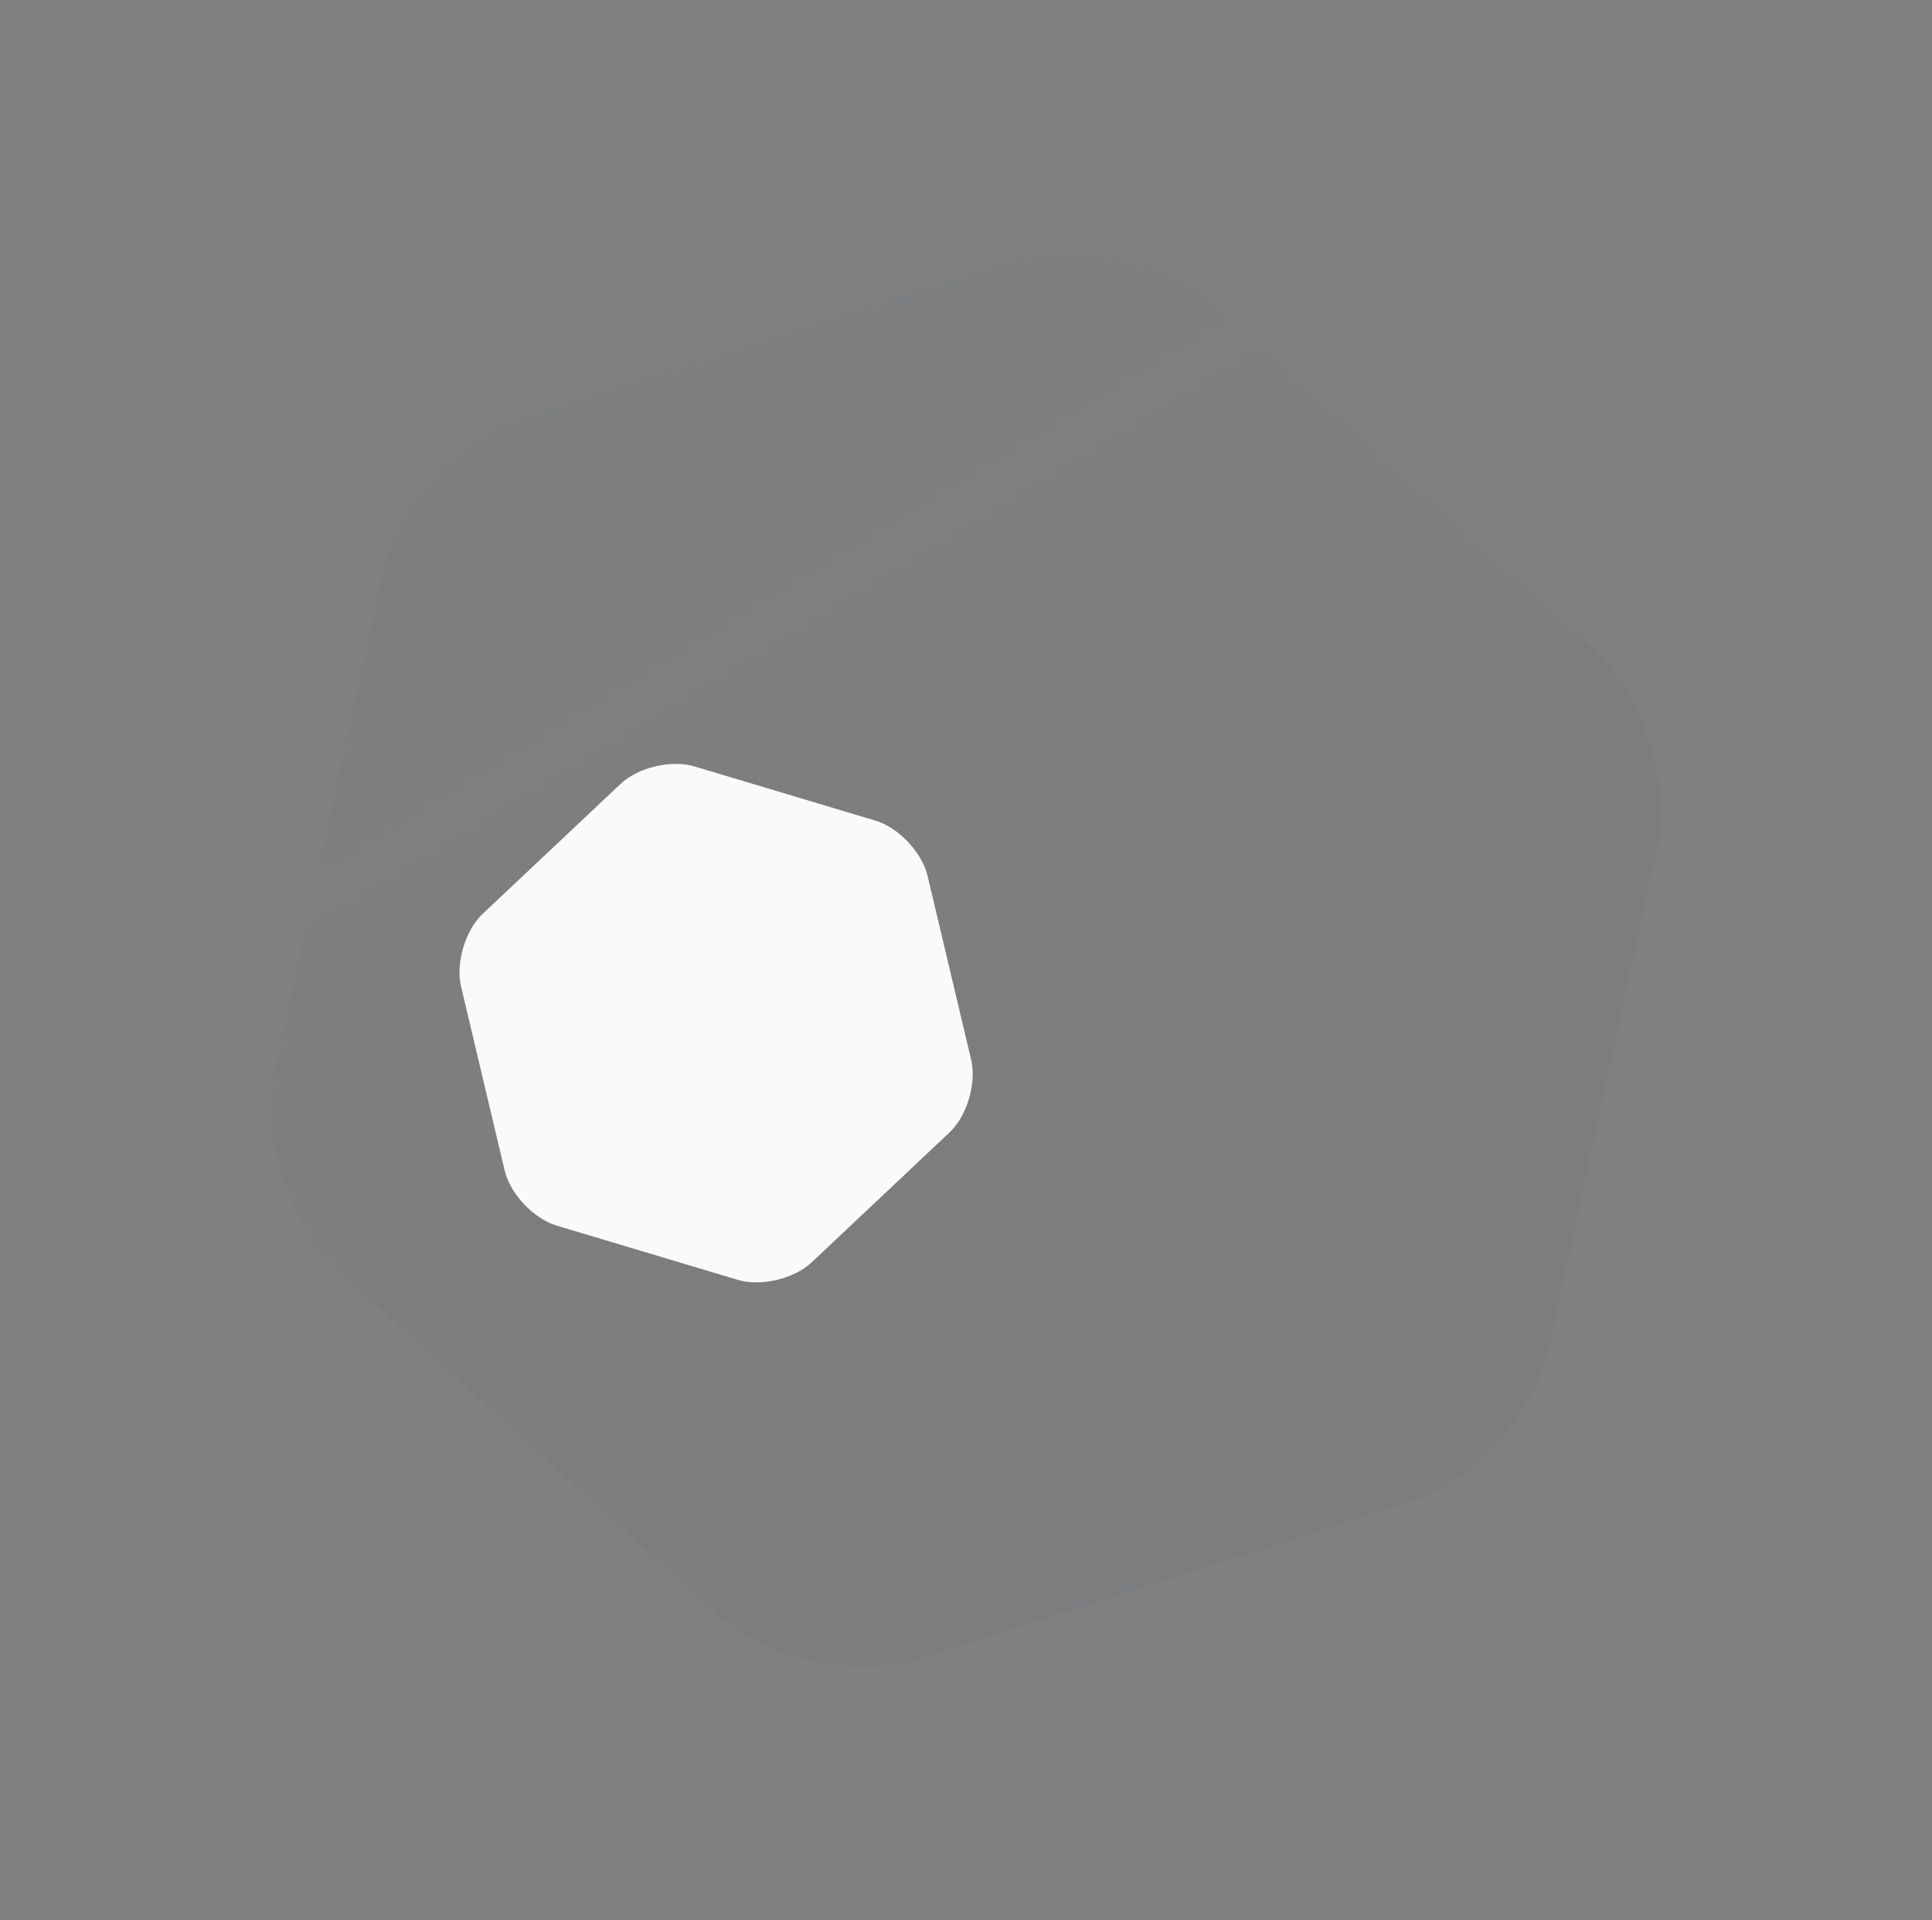 <svg width="2556" height="2540" viewBox="0 0 2556 2540" xmlns="http://www.w3.org/2000/svg"><rect x="0" y="0" width="2556" height="2540" fill="#808080" stroke="none"/><defs><linearGradient x1="80.979%" y1="17.757%" x2="53.094%" y2="73.269%" id="a"><stop stop-color="#0F3D6C" stop-opacity=".02" offset="0%"/><stop stop-color="#0F3D6C" stop-opacity=".04" offset="100%"/></linearGradient></defs><g fill="none"><path d="M2061.619 1764.448c-16.04 85-96.27 178.49-178.38 206.82l-641.78 224.76c-82.11 28.33-202.917 5.67-268.039-50.99l-515.314-443.86c-66.066-56.66-106.65-172.82-90.605-257.81l126.47-668.617c16.044-84.993 96.267-178.486 178.377-206.817l641.783-224.76c82.107-28.332 202.917-5.667 268.037 50.995l515.32 443.855c66.06 56.662 106.64 172.82 90.6 257.813l-126.47 668.61z" fill="url(#a)" transform="rotate(-58.494 1277.794 1269.6)"/><path d="M1158.355 1085.534c30.476 9.116 61.607 42.032 68.833 73.149l57.689 243.338c7.226 31.117-5.681 74.439-28.895 96.094l-182.043 171.53c-23.25 22-67.29 32.407-97.764 23.29l-239.733-71.808c-30.475-9.116-61.607-42.032-68.833-73.15L609.92 1304.64c-7.225-31.118 5.681-74.439 28.895-96.094l182.043-171.53c23.25-22 67.29-32.407 97.765-23.29l239.732 71.808z" fill="#F9FAFB" style="mix-blend-mode:multiply"/></g></svg>